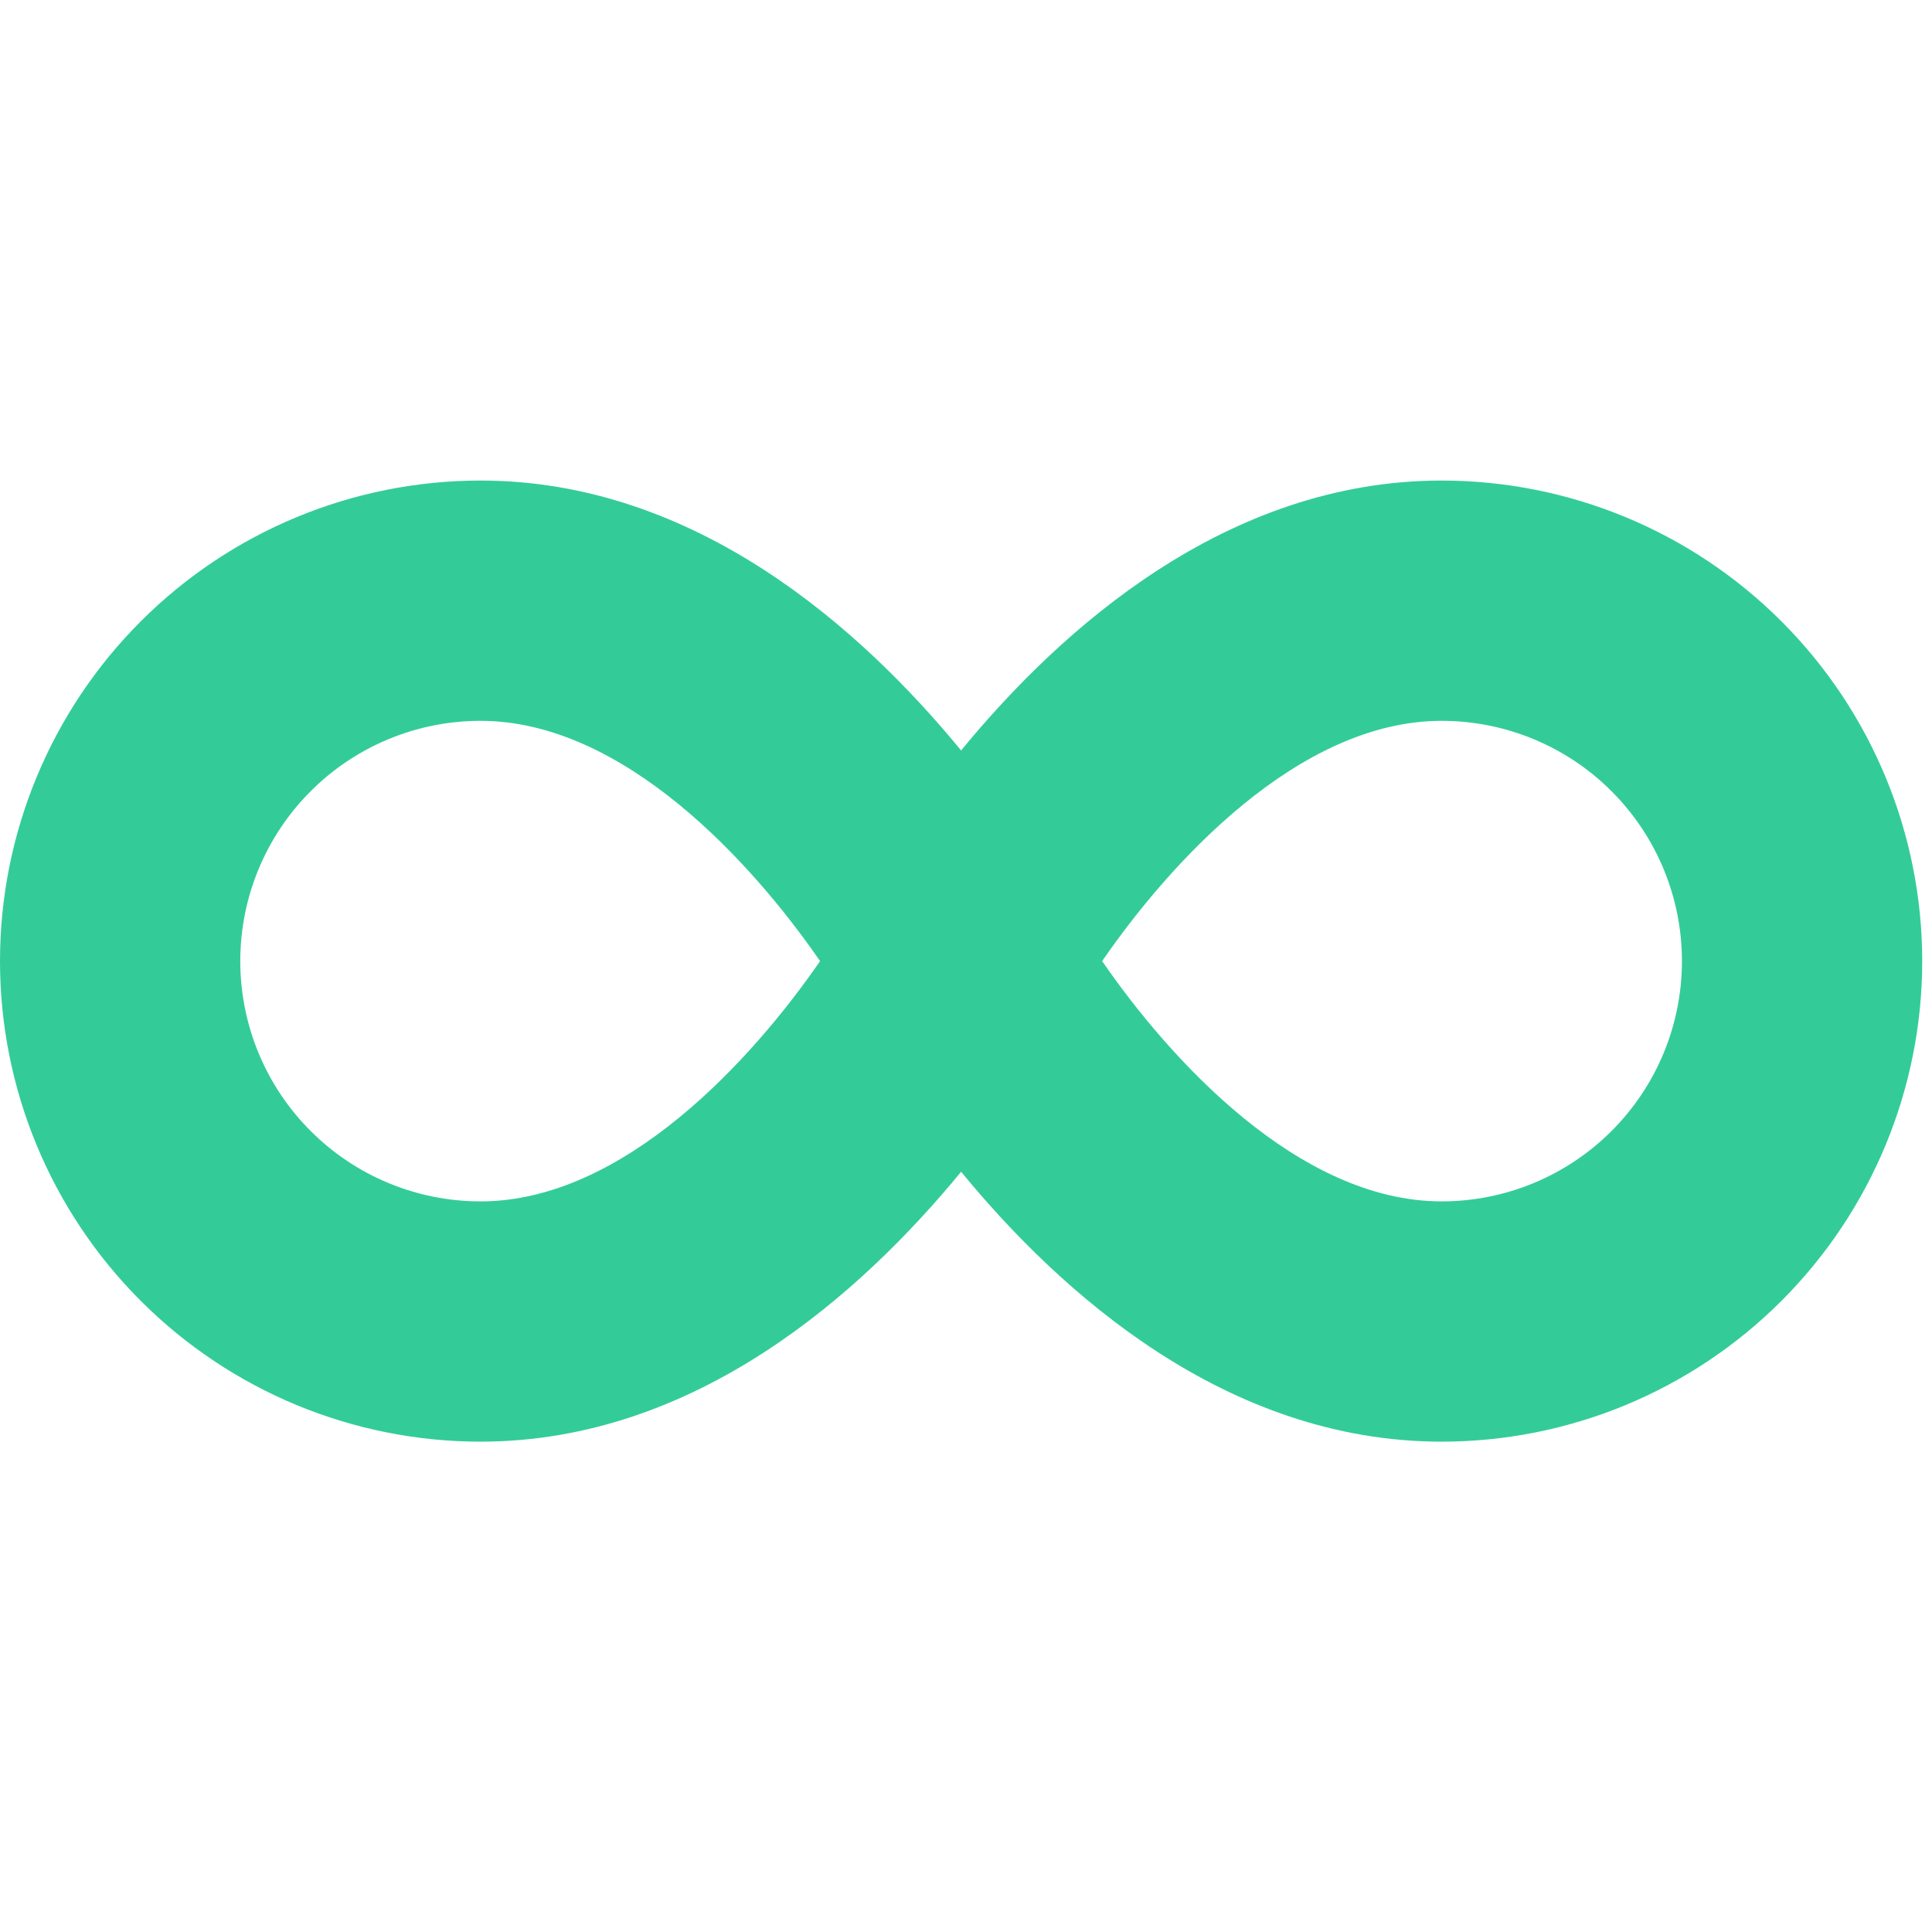 <svg preserveAspectRatio="none" width="100%" height="100%" overflow="visible" style="display: block;" viewBox="0 0 30 30" fill="none" xmlns="http://www.w3.org/2000/svg">
<g id="infinity 1" clip-path="url(#clip0_3008_2347)">
<path id="Vector" d="M22.386 7.462C19.041 7.462 16.471 9.769 14.924 11.653C13.377 9.769 10.807 7.462 7.462 7.462C5.483 7.462 3.585 8.248 2.186 9.648C0.786 11.047 -4.44769e-07 12.945 -4.44769e-07 14.924C-4.44769e-07 16.903 0.786 18.801 2.186 20.2C3.585 21.6 5.483 22.386 7.462 22.386C10.807 22.386 13.377 20.079 14.924 18.195C16.471 20.079 19.041 22.386 22.386 22.386C24.365 22.386 26.263 21.6 27.662 20.2C29.062 18.801 29.848 16.903 29.848 14.924C29.848 12.945 29.062 11.047 27.662 9.648C26.263 8.248 24.365 7.462 22.386 7.462ZM7.462 18.655C6.472 18.655 5.523 18.262 4.824 17.562C4.124 16.863 3.731 15.914 3.731 14.924C3.731 13.934 4.124 12.986 4.824 12.286C5.523 11.586 6.472 11.193 7.462 11.193C9.689 11.193 11.69 13.41 12.734 14.924C11.69 16.438 9.689 18.655 7.462 18.655ZM22.386 18.655C20.159 18.655 18.157 16.438 17.114 14.924C18.157 13.41 20.159 11.193 22.386 11.193C23.375 11.193 24.325 11.586 25.024 12.286C25.724 12.986 26.117 13.934 26.117 14.924C26.117 15.914 25.724 16.863 25.024 17.562C24.325 18.262 23.375 18.655 22.386 18.655Z" fill="#33CC99"/>
</g>
<defs>
<clipPath id="clip0_3008_2347">
<rect width="29.848" height="29.848" fill="white"/>
</clipPath>
</defs>
</svg>

